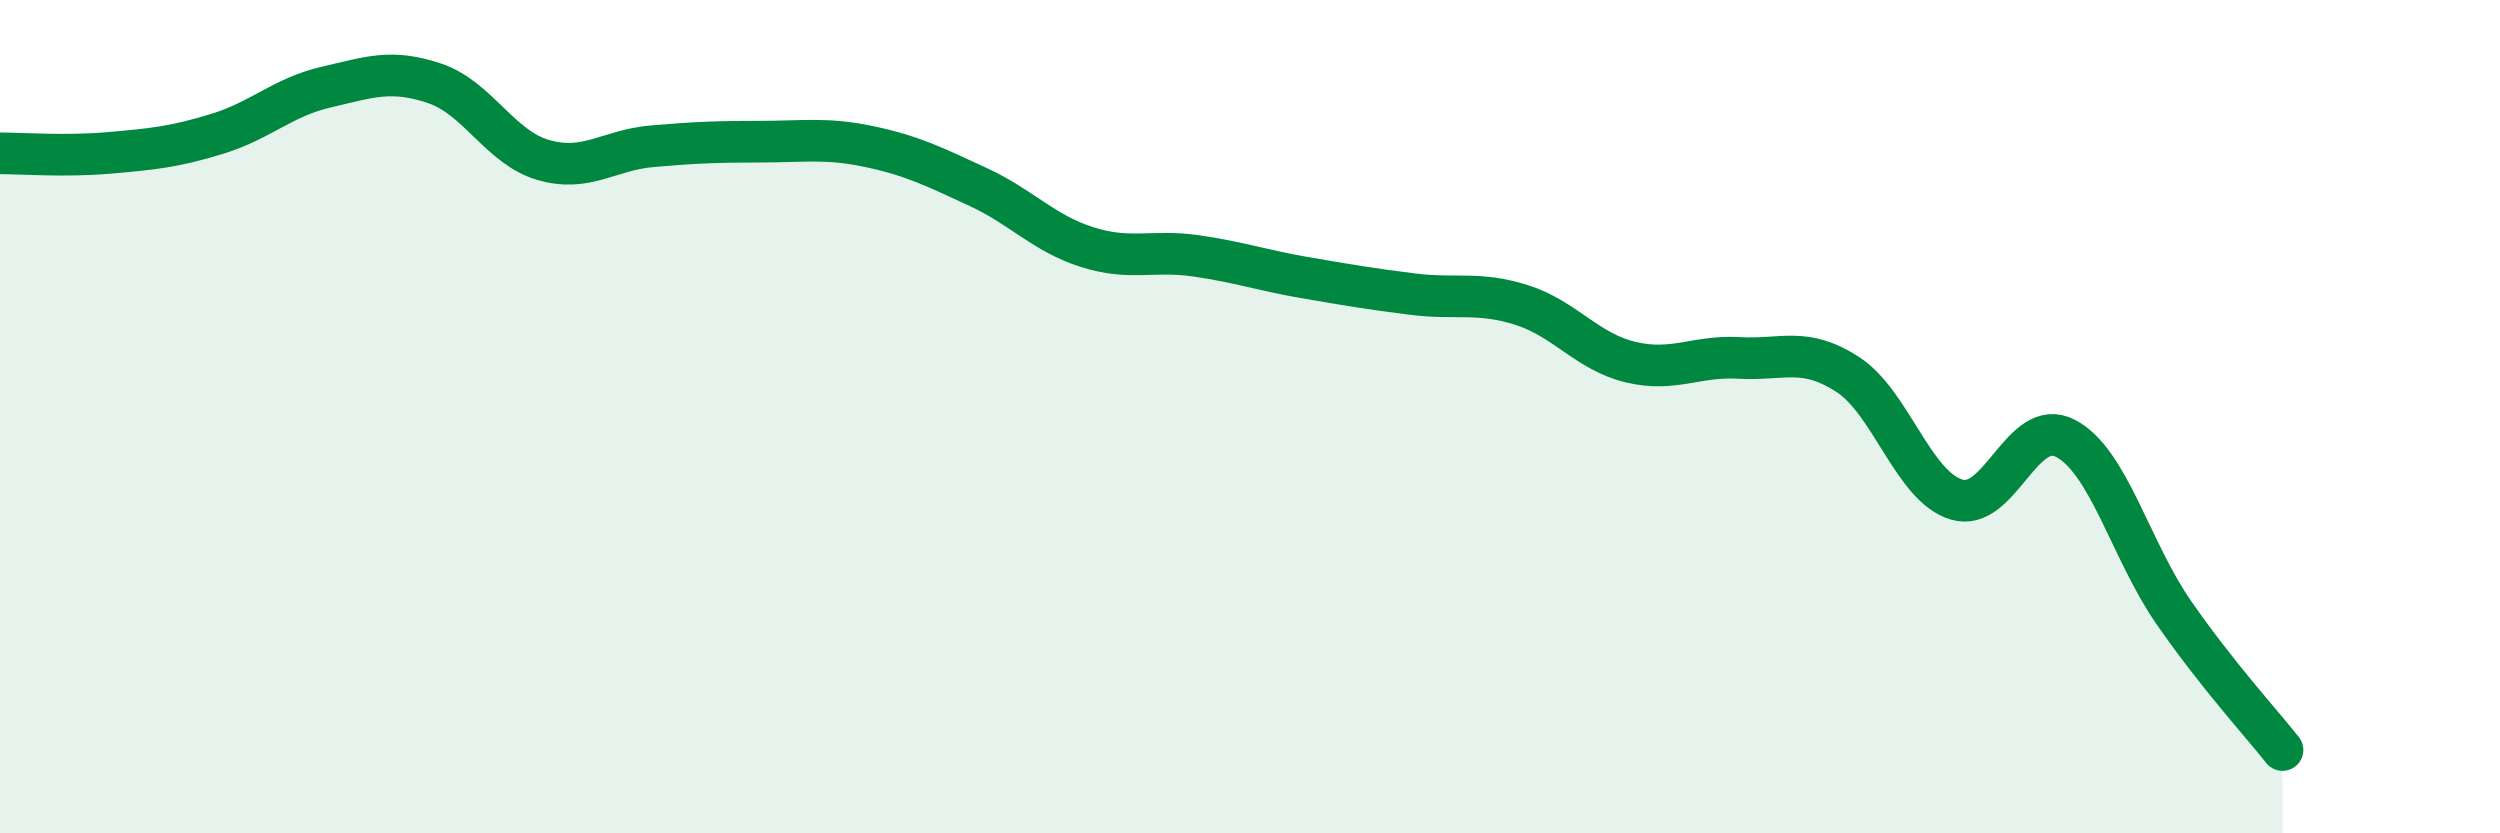 
    <svg width="60" height="20" viewBox="0 0 60 20" xmlns="http://www.w3.org/2000/svg">
      <path
        d="M 0,3.68 C 0.52,3.68 1.57,3.76 2.61,3.67 C 3.65,3.58 4.18,3.53 5.22,3.21 C 6.26,2.89 6.79,2.33 7.83,2.09 C 8.87,1.85 9.39,1.65 10.43,2 C 11.47,2.35 12,3.54 13.04,3.84 C 14.08,4.14 14.61,3.6 15.65,3.51 C 16.69,3.42 17.22,3.4 18.26,3.4 C 19.3,3.4 19.83,3.3 20.87,3.52 C 21.91,3.74 22.44,4.01 23.48,4.49 C 24.52,4.97 25.05,5.6 26.09,5.93 C 27.13,6.26 27.66,5.99 28.7,6.14 C 29.74,6.29 30.26,6.48 31.3,6.66 C 32.34,6.84 32.87,6.93 33.91,7.06 C 34.95,7.19 35.48,6.99 36.52,7.32 C 37.56,7.65 38.09,8.44 39.13,8.69 C 40.17,8.94 40.7,8.53 41.74,8.59 C 42.78,8.65 43.31,8.31 44.35,8.99 C 45.39,9.67 45.92,11.68 46.96,11.99 C 48,12.3 48.53,9.98 49.57,10.52 C 50.61,11.06 51.13,13.2 52.17,14.7 C 53.21,16.2 54.26,17.34 54.78,18L54.78 20L0 20Z"
        fill="#008740"
        opacity="0.1"
        stroke-linecap="round"
        stroke-linejoin="round"
      />
      <path
        d="M 0,3.68 C 0.52,3.68 1.57,3.76 2.61,3.67 C 3.65,3.58 4.18,3.53 5.22,3.21 C 6.26,2.89 6.79,2.33 7.83,2.09 C 8.87,1.85 9.39,1.65 10.43,2 C 11.47,2.35 12,3.54 13.04,3.84 C 14.08,4.14 14.61,3.6 15.65,3.51 C 16.69,3.42 17.22,3.4 18.26,3.4 C 19.3,3.4 19.83,3.3 20.87,3.52 C 21.91,3.74 22.44,4.01 23.48,4.49 C 24.52,4.97 25.05,5.6 26.09,5.93 C 27.13,6.26 27.66,5.99 28.7,6.14 C 29.74,6.29 30.26,6.48 31.3,6.66 C 32.34,6.84 32.87,6.93 33.91,7.06 C 34.95,7.19 35.48,6.99 36.52,7.32 C 37.56,7.65 38.09,8.44 39.13,8.69 C 40.17,8.94 40.7,8.53 41.74,8.59 C 42.78,8.65 43.31,8.31 44.35,8.99 C 45.39,9.67 45.92,11.68 46.96,11.99 C 48,12.3 48.53,9.98 49.57,10.52 C 50.61,11.06 51.13,13.2 52.17,14.7 C 53.21,16.2 54.26,17.34 54.78,18"
        stroke="#008740"
        stroke-width="1"
        fill="none"
        stroke-linecap="round"
        stroke-linejoin="round"
      />
    </svg>
  